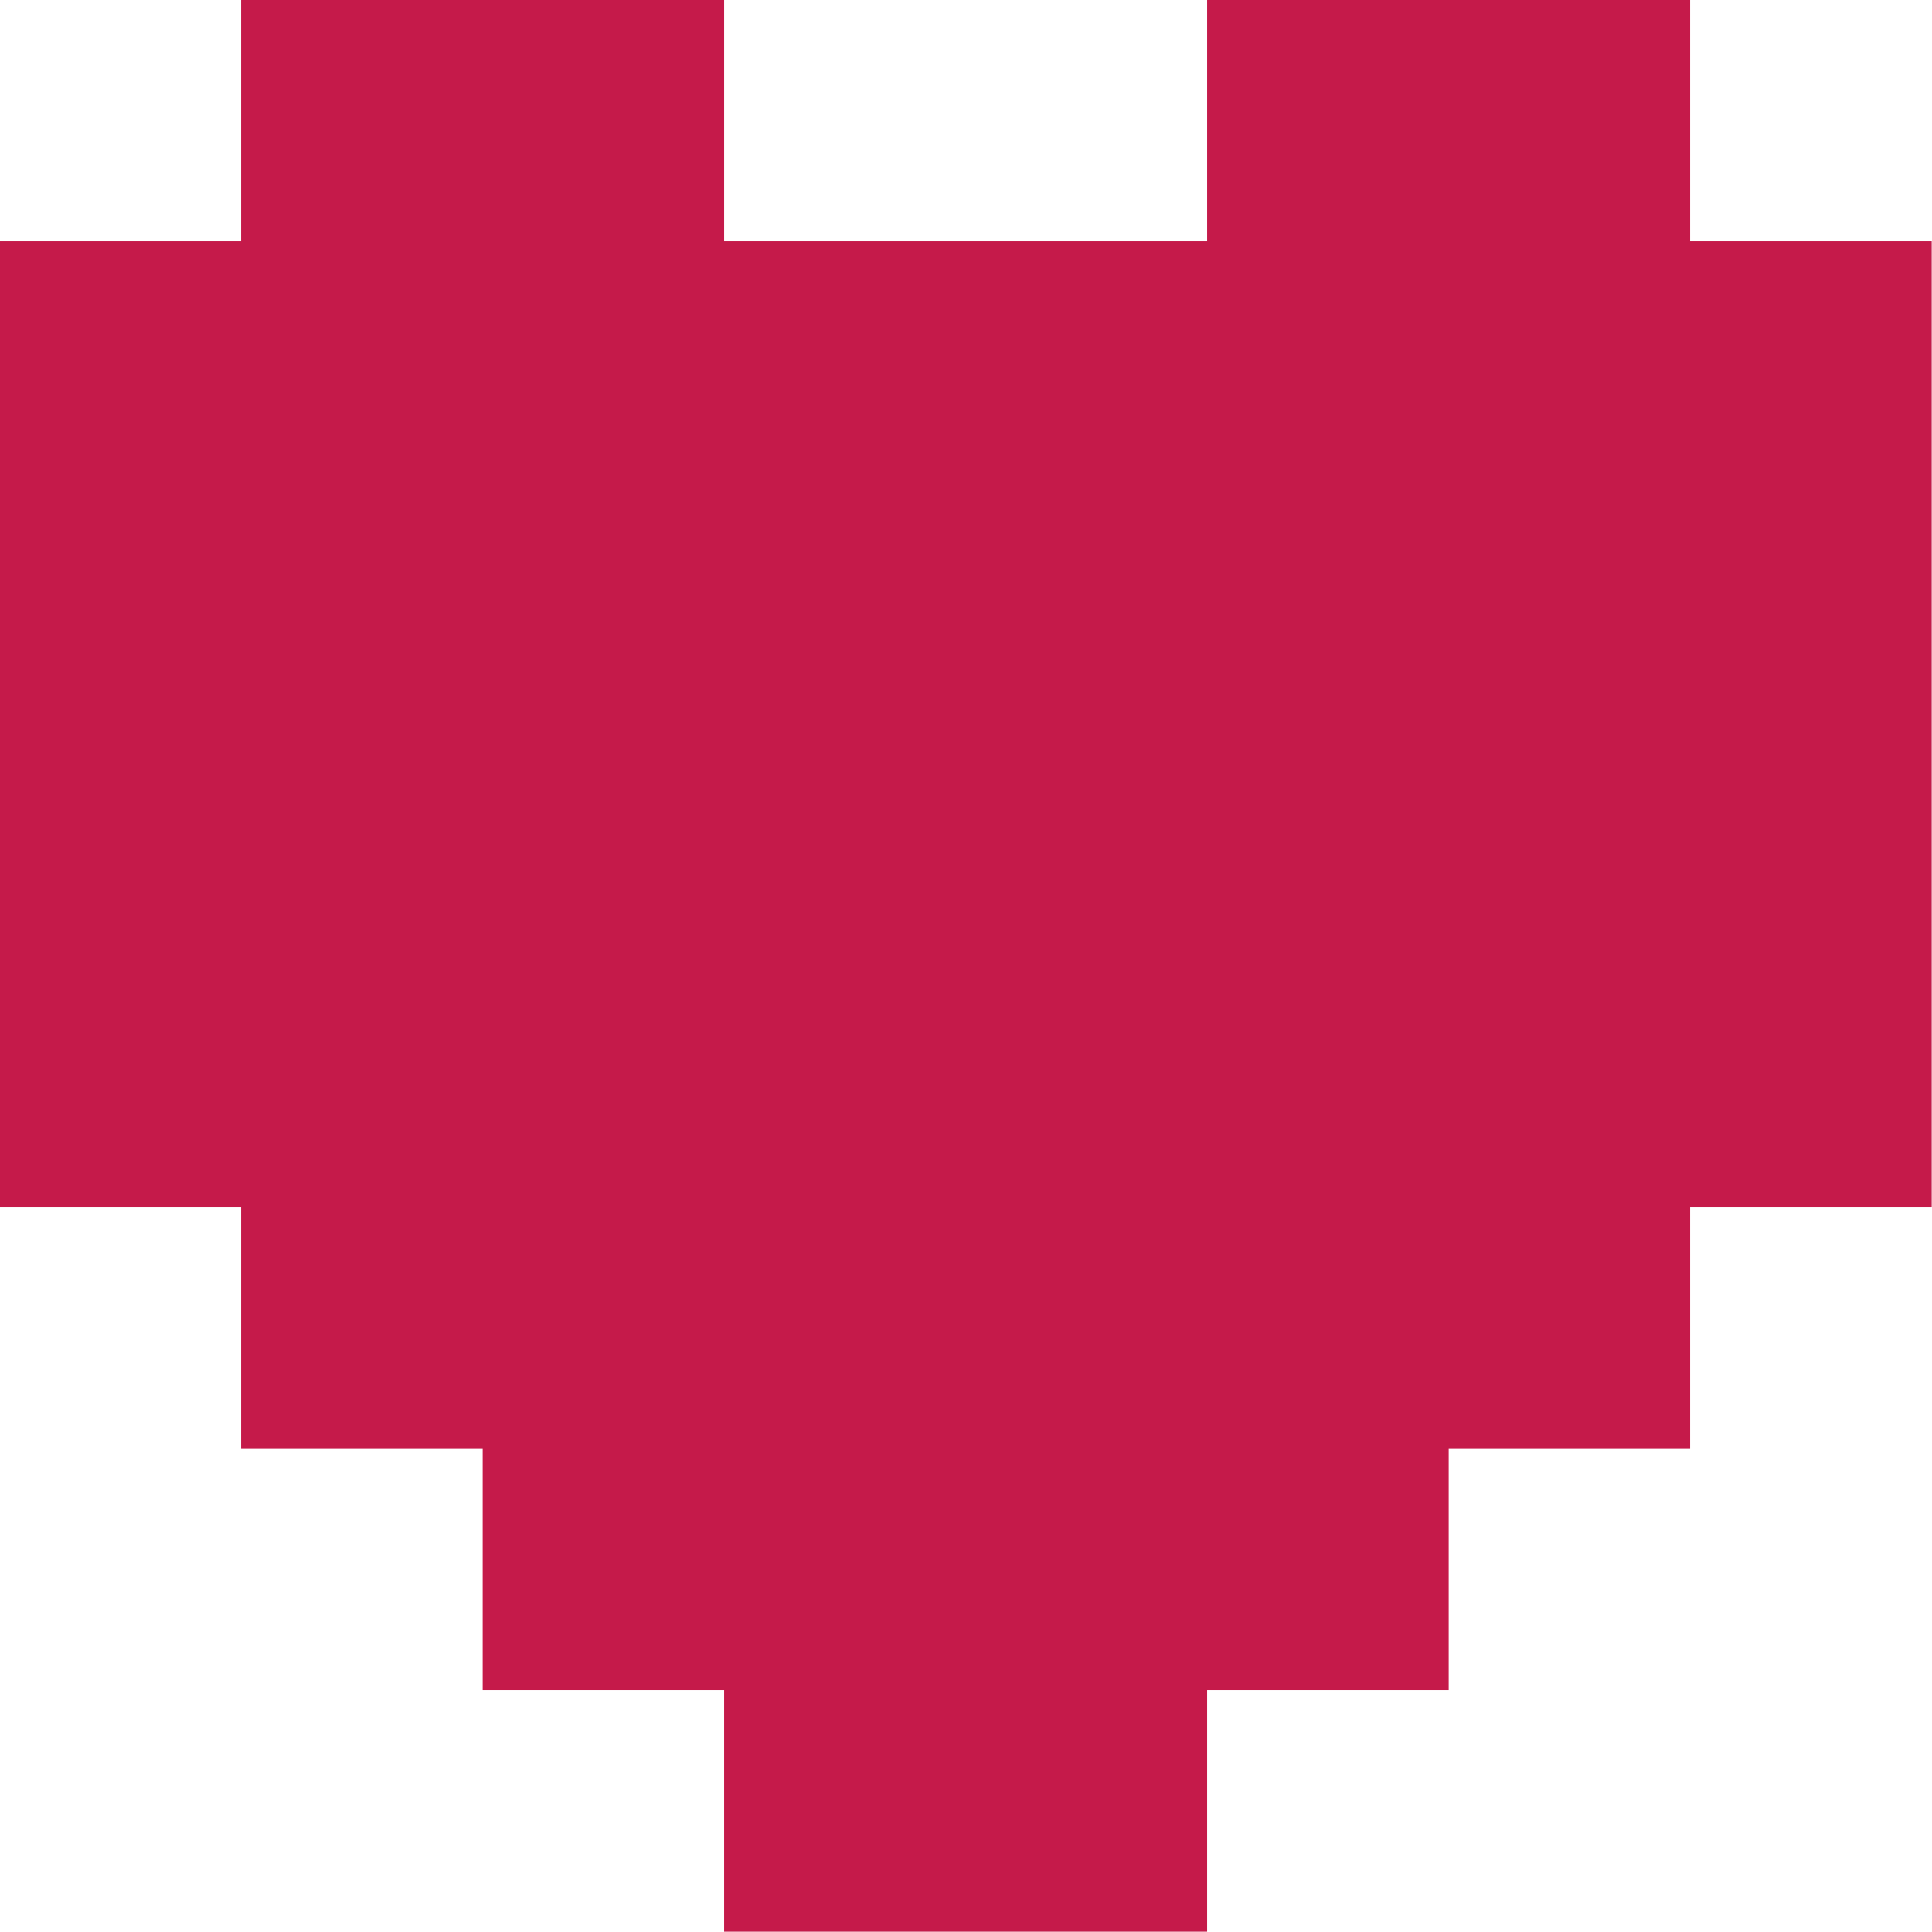 <?xml version="1.0" encoding="UTF-8" standalone="no"?>
<!-- Created with Inkscape (http://www.inkscape.org/) -->

<svg
   width="512"
   height="512"
   viewBox="0 0 512 512"
   version="1.1"
   id="svg1029"
   inkscape:version="1.1.2 (b8e25be8, 2022-02-05)"
   sodipodi:docname="newfavicon.svg"
   xmlns:inkscape="http://www.inkscape.org/namespaces/inkscape"
   xmlns:sodipodi="http://sodipodi.sourceforge.net/DTD/sodipodi-0.dtd"
   xmlns="http://www.w3.org/2000/svg"
   xmlns:svg="http://www.w3.org/2000/svg">
  <sodipodi:namedview
     id="namedview1031"
     pagecolor="#505050"
     bordercolor="#ffffff"
     borderopacity="1"
     inkscape:pageshadow="0"
     inkscape:pageopacity="0"
     inkscape:pagecheckerboard="1"
     inkscape:document-units="px"
     showgrid="false"
     units="px"
     viewbox-height="1024"
     inkscape:zoom="0.8954147"
     inkscape:cx="276.40824"
     inkscape:cy="274.17464"
     inkscape:window-width="1312"
     inkscape:window-height="785"
     inkscape:window-x="128"
     inkscape:window-y="25"
     inkscape:window-maximized="0"
     inkscape:current-layer="layer1"
     inkscape:snap-global="false" />
  <defs
     id="defs1026" />
  <g
     inkscape:label="Layer 1"
     inkscape:groupmode="layer"
     id="layer1">
    <path
       id="use4945"
       style="display:inline;fill:#c51a4a;stroke-width:79.003;stroke-linecap:round;stroke-linejoin:round;paint-order:stroke fill markers"
       d="M 63.905,-0.095 V 63.905 H -0.095 v 64 64 64 64 H 63.905 v 64 h 64 v 64 h 64 v 64 h 64 64 v -64 h 64 v -64 h 64 v -64 h 64 v -64 -64 -64 -64 h -64 V -0.095 H 383.905 319.905 V 63.905 h -64 -64 V -0.095 h -64 z" />
  </g>
</svg>
